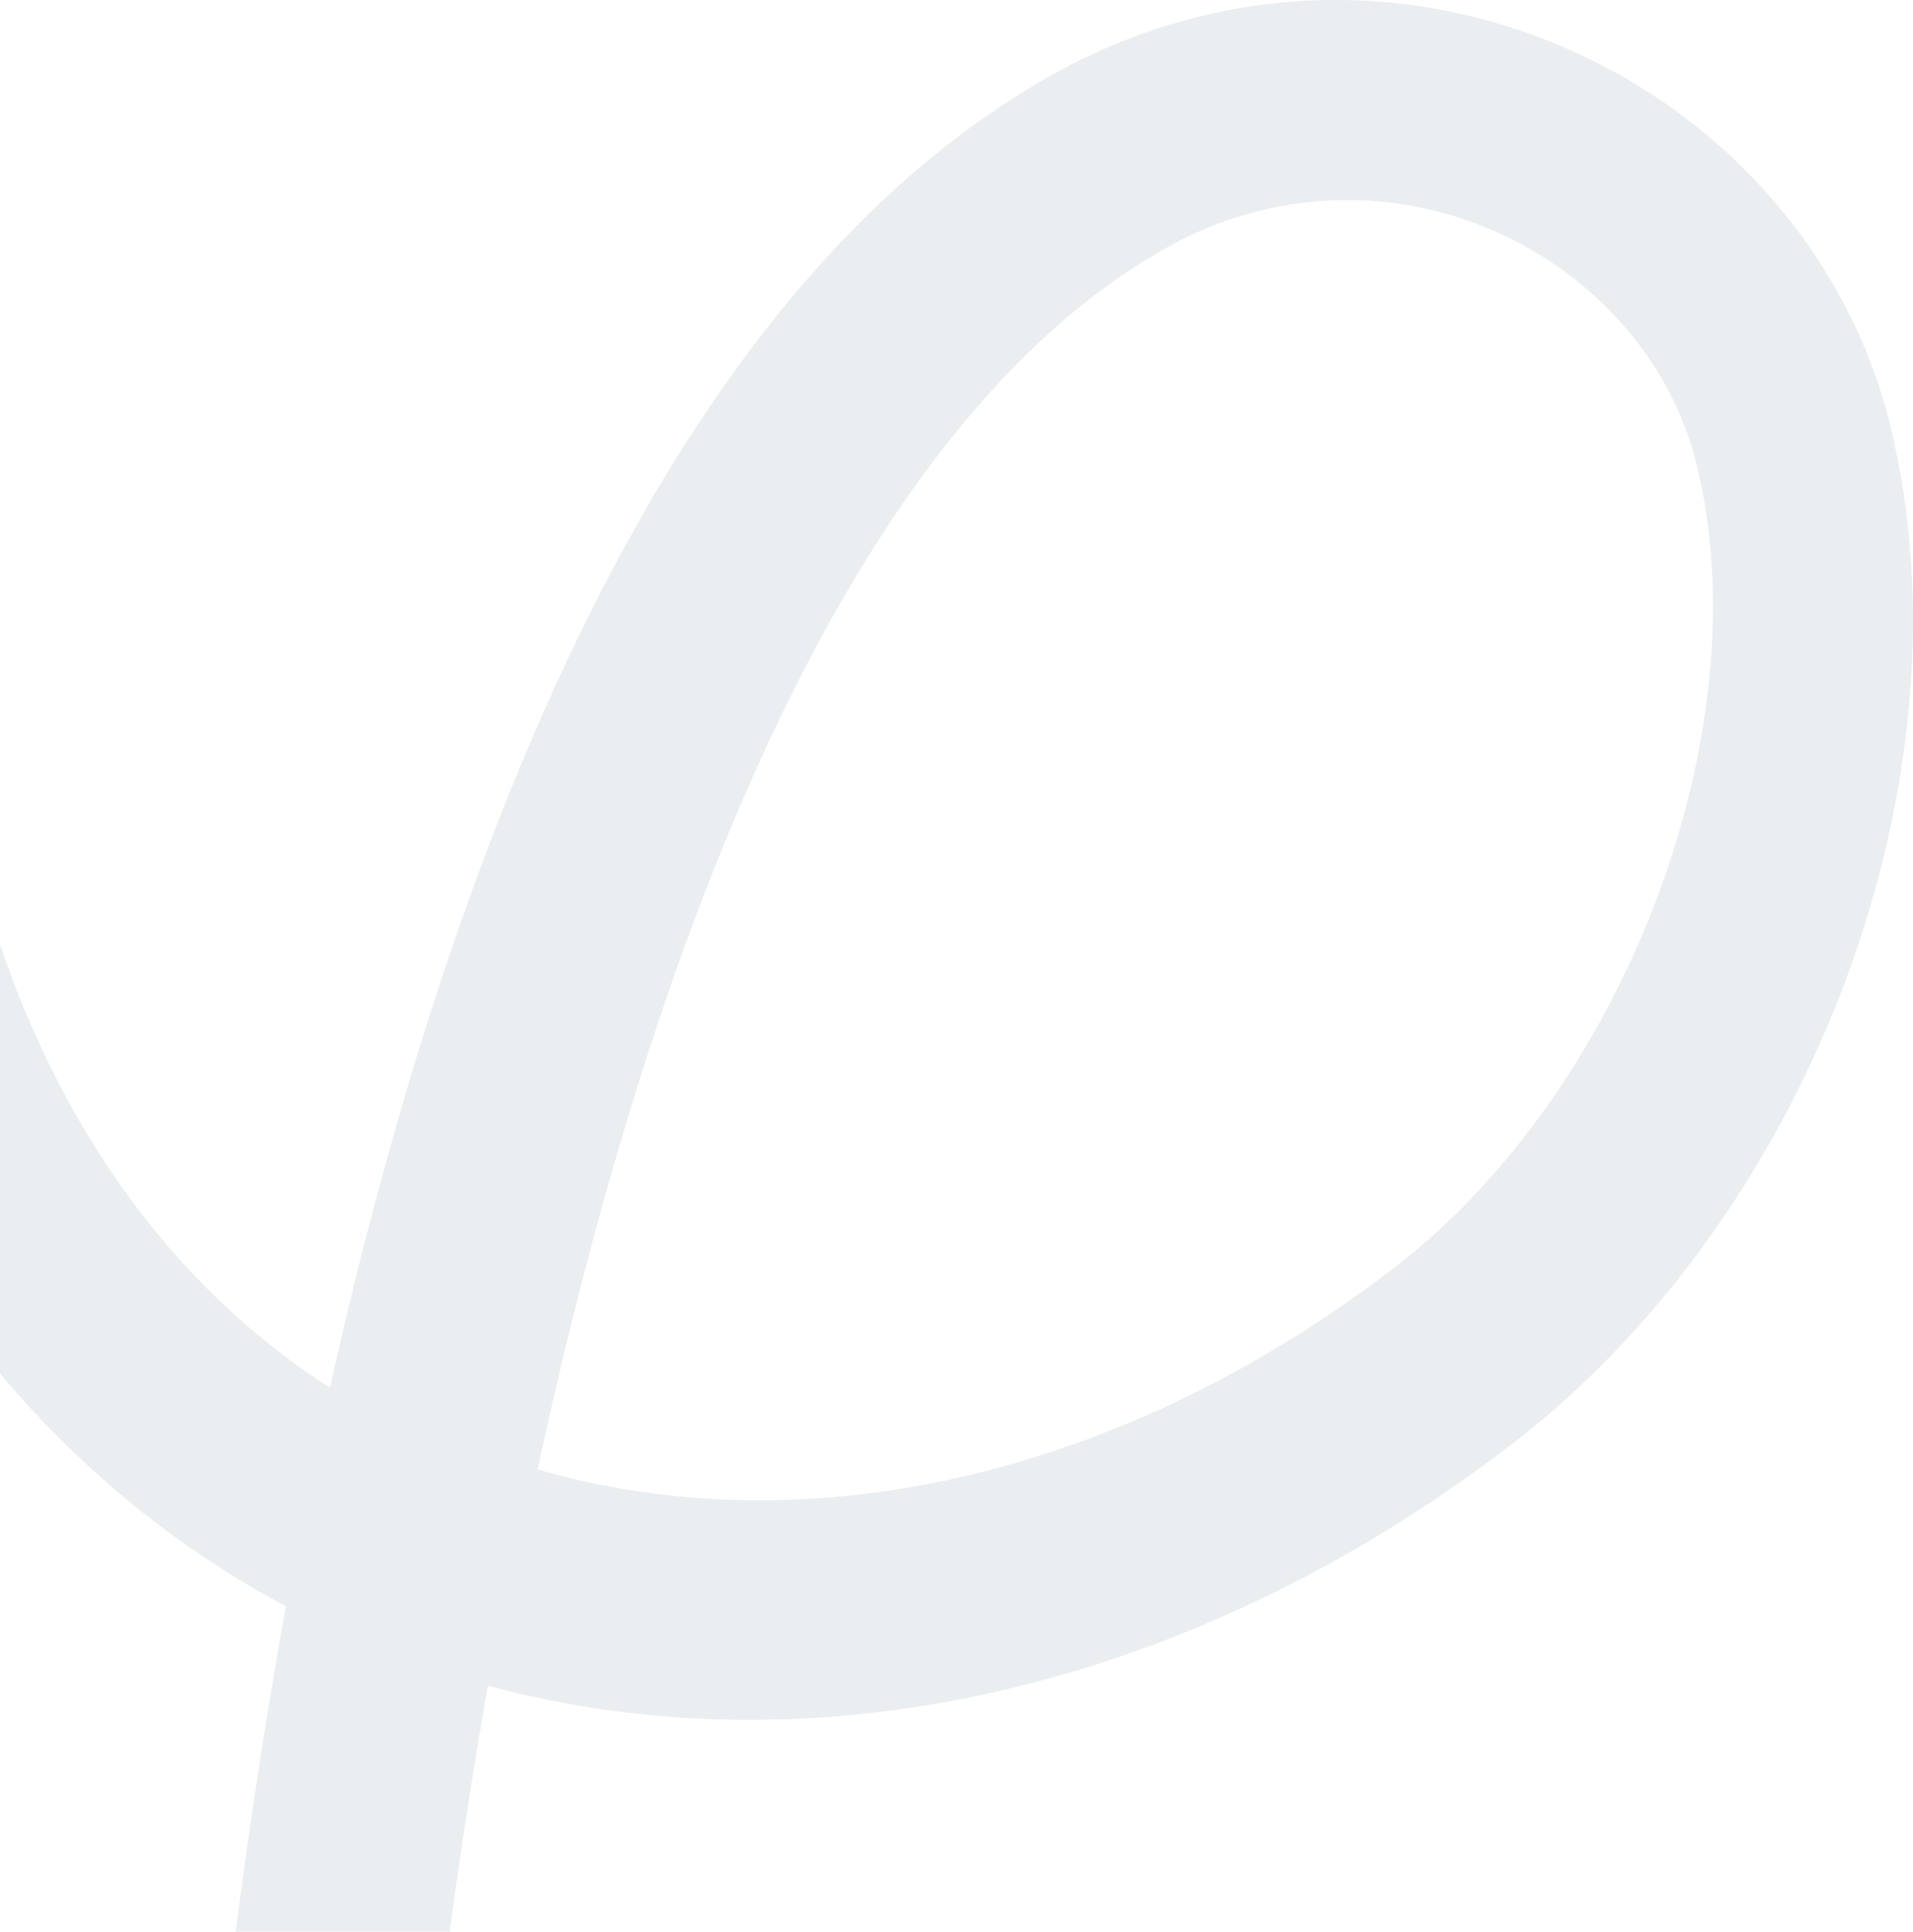 <svg xmlns="http://www.w3.org/2000/svg" width="306" height="309" viewBox="0 0 306 309"><path fill="#7D91A2" fill-rule="evenodd" opacity=".158" d="M222.809 202.958C179.658 236.004 129.343 247.61 86 235.064c18.36-85.146 50.092-167.551 101.033-195.666 16.129-8.917 35.045-9.805 51.879-2.491 16.318 7.115 28.463 21.075 32.473 37.39 10.446 42.455-11.35 100.162-48.576 128.661zM302.34 67.98c-6.484-26.43-25.82-48.933-51.715-60.209-26.55-11.584-56.343-10.159-81.744 3.882-62.528 34.532-97.074 125.084-116.107 210.353-27.733-17.87-47.248-47.03-56.789-84.49L-34 156.238c14.13 45.284 41.999 80.634 79.731 100.715-11.193 61.802-14.673 115.905-15.661 136.662l-.101 2.148C29.244 410.424 27.63 443.72 29.1 480l33.348-20.825c-.338-26.933.784-50.276 1.34-61.782l.11-2.175c1.685-35.333 6.088-79.858 14.14-125.542 52.89 14.197 112.842.38 163.618-38.514C290.007 194.1 316.1 123.946 302.34 67.98z"/></svg>